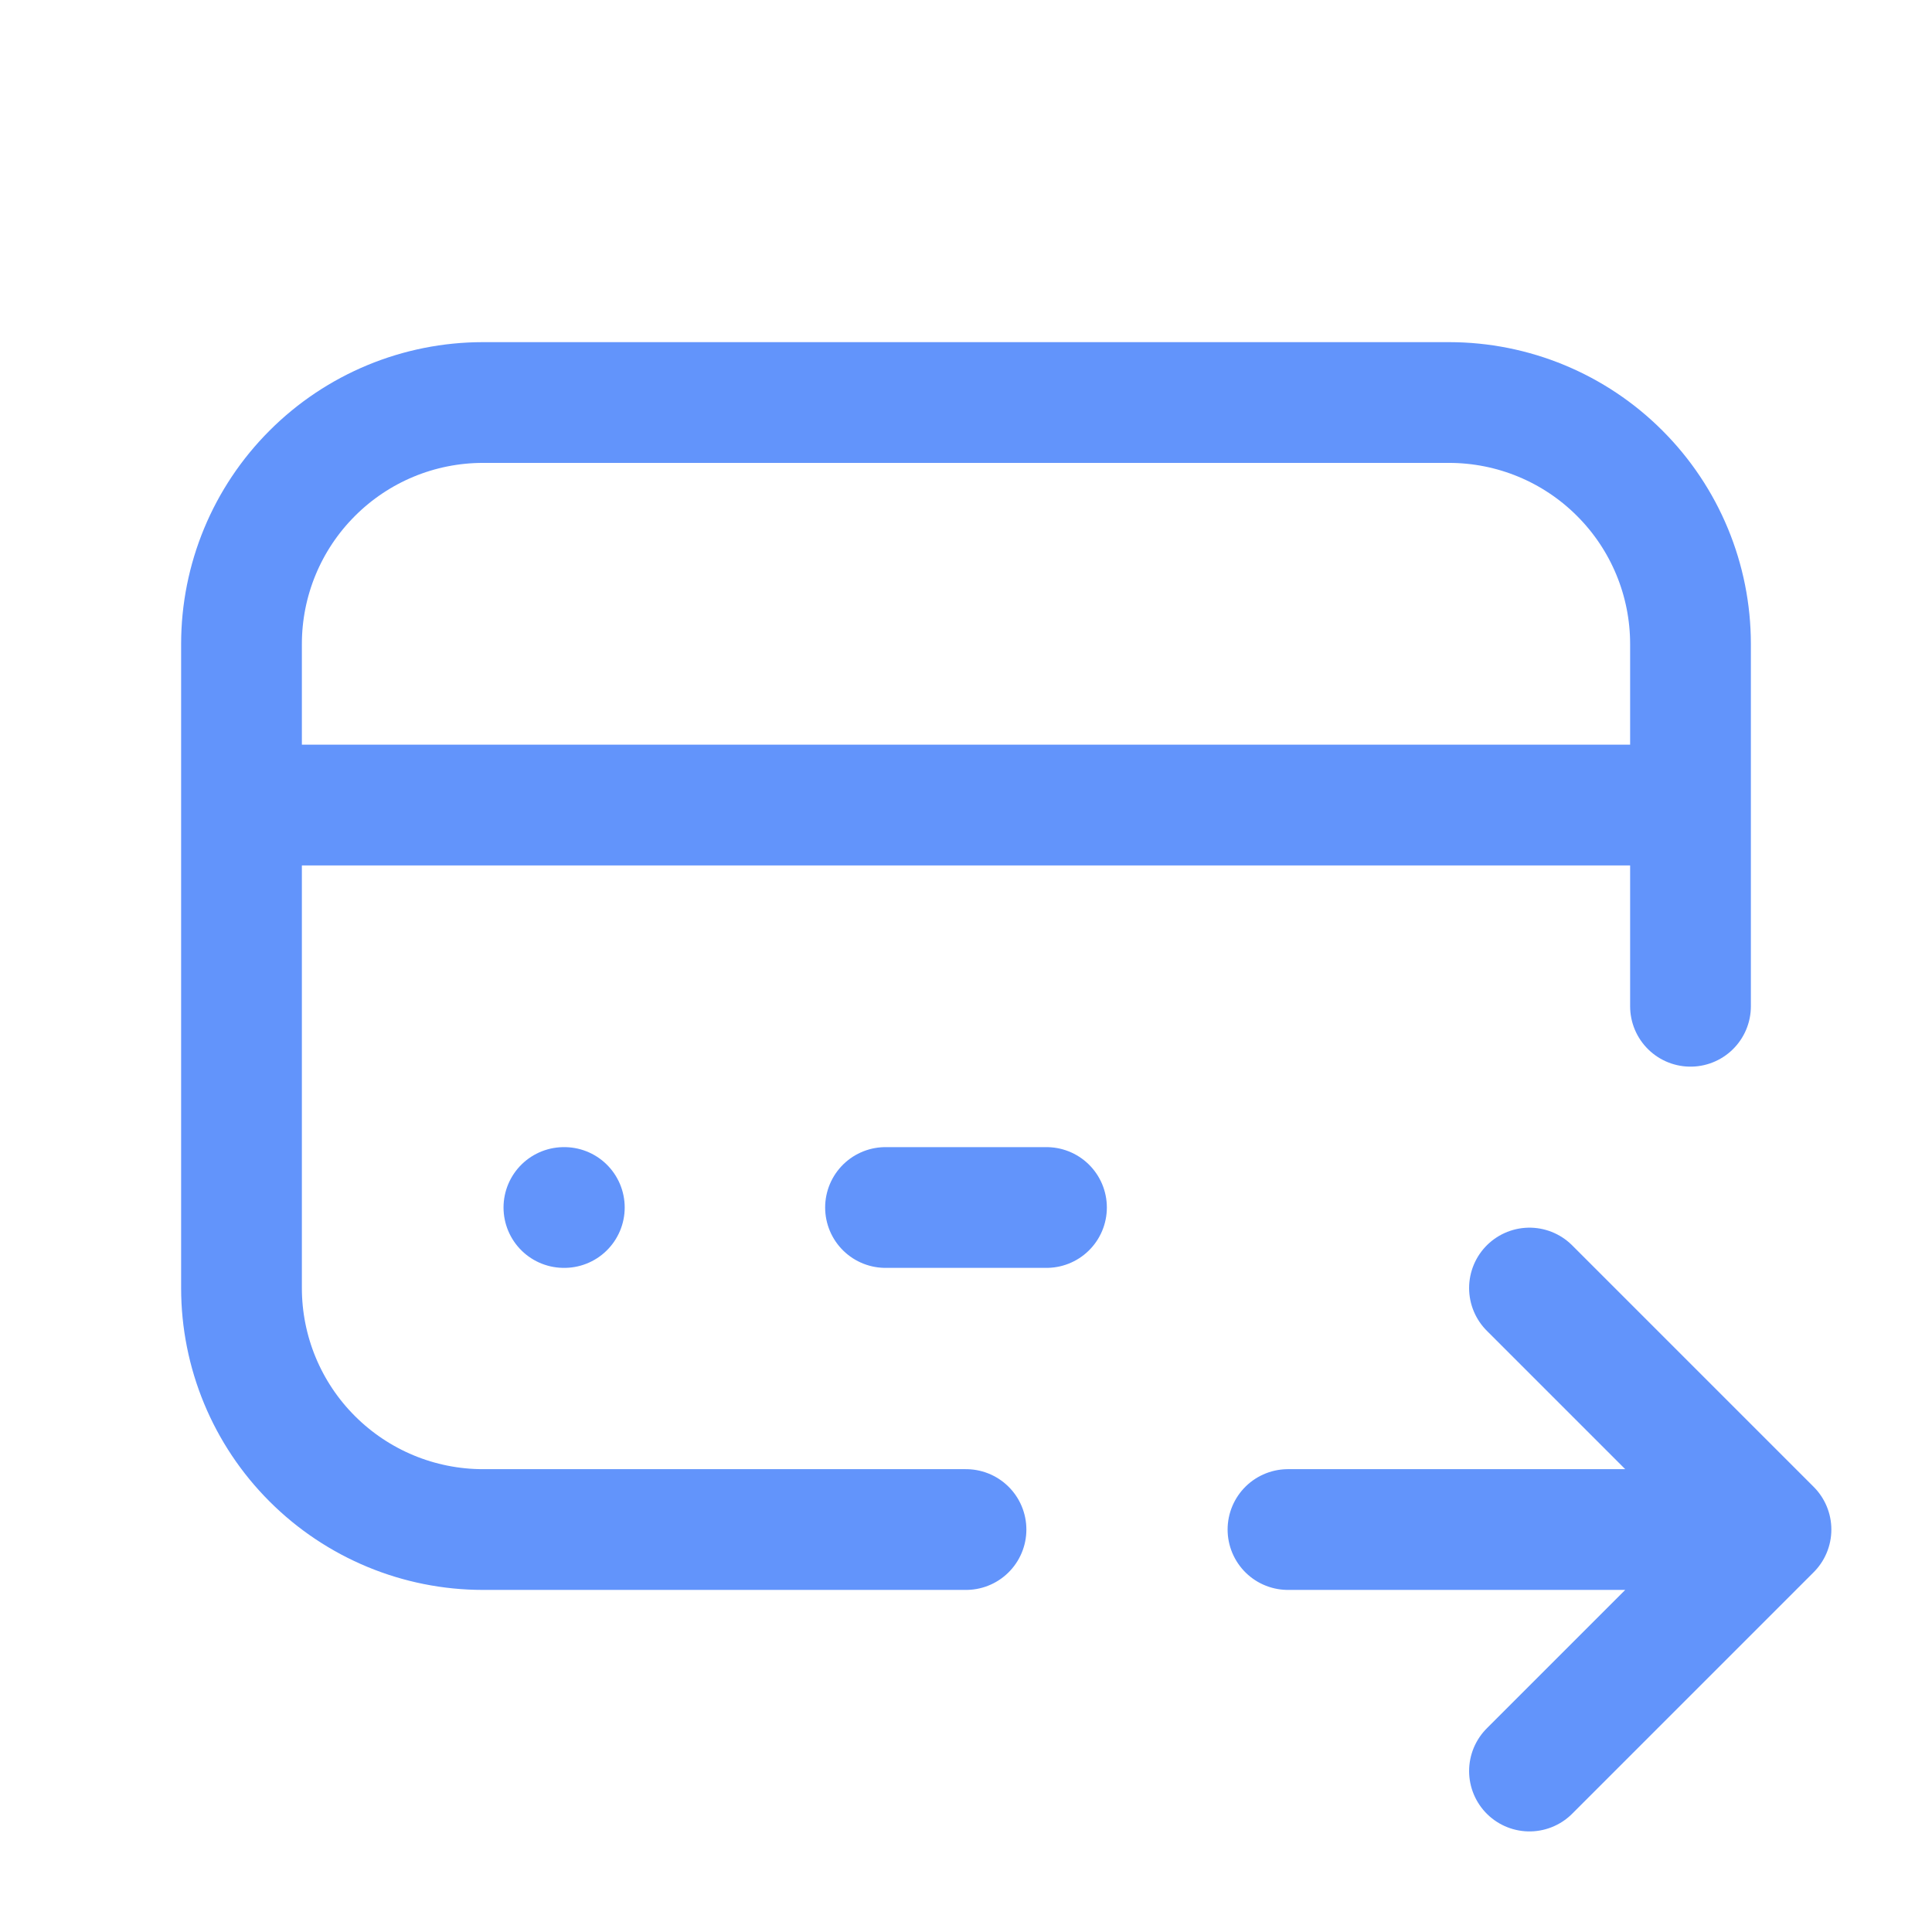 <svg width="32" height="32" viewBox="0 0 32 32" fill="none" xmlns="http://www.w3.org/2000/svg">
<path d="M16 25.334H8C6.939 25.334 5.922 24.912 5.172 24.162C4.421 23.412 4 22.395 4 21.334V10.667C4 9.606 4.421 8.589 5.172 7.839C5.922 7.088 6.939 6.667 8 6.667H24C25.061 6.667 26.078 7.088 26.828 7.839C27.579 8.589 28 9.606 28 10.667V16.667M4 13.334H28M21.333 25.334H29.333M29.333 25.334L25.333 21.334M29.333 25.334L25.333 29.334M9.34 20H9.347M14.667 20H17.333" stroke="#6294FB" stroke-width="2" stroke-linecap="round" stroke-linejoin="round"/>
</svg>
